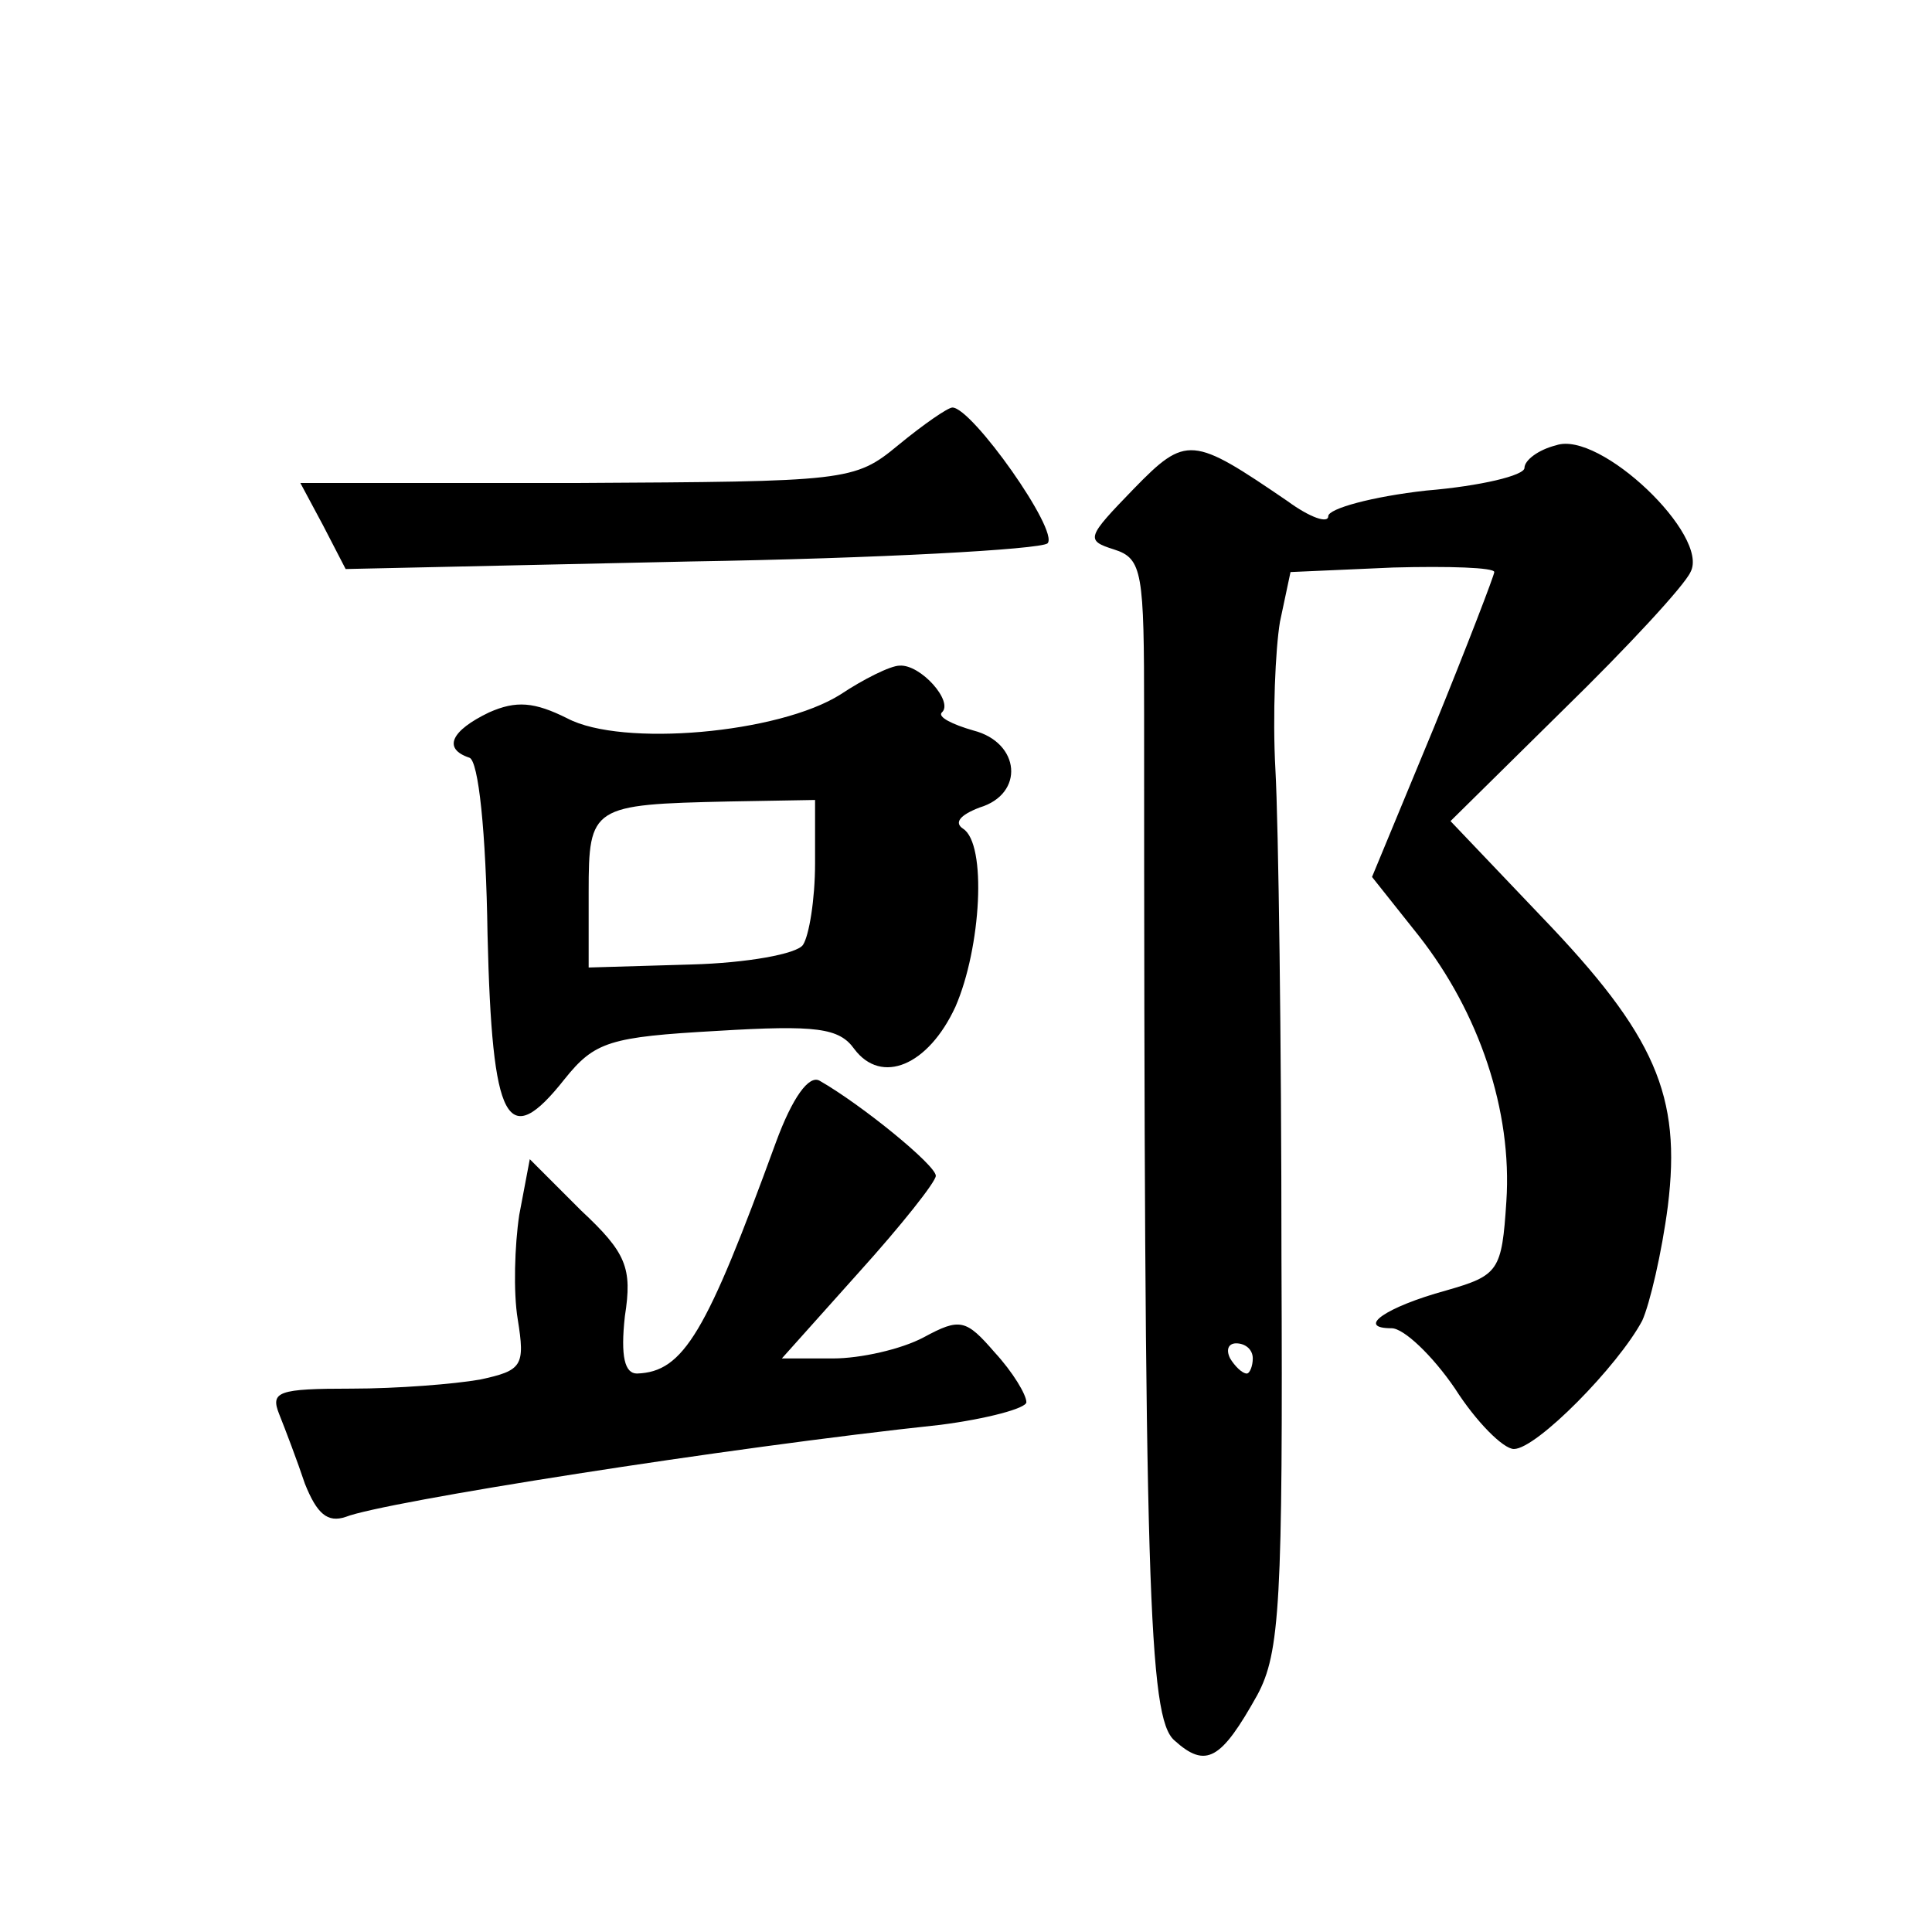 <?xml version="1.0" standalone="no"?>
<!DOCTYPE svg PUBLIC "-//W3C//DTD SVG 20010904//EN"
 "http://www.w3.org/TR/2001/REC-SVG-20010904/DTD/svg10.dtd">
<svg version="1.0" xmlns="http://www.w3.org/2000/svg"
 width="128pt" height="128pt" viewBox="0 0 128 128"
 preserveAspectRatio="xMidYMid meet">
<g transform="translate(0,128) scale(0.1,-0.1)"
fill="#0" stroke="none">
<path d="M595 985 c-29 -24 -34 -24 -213 -25 l-183 0 15 -28 15 -29 228 5 c125
2 232 8 237 12 8 8 -50 90 -63 90 -3 0 -19 -11 -36 -25z M751 956 c-31 -32 -32
-34 -13 -40 19 -6 20 -15 20 -109 0 -581 3 -665 20 -680 21 -19 31 -13 55 30 15
28 17 61 16 290 0 142 -2 287 -4 323 -2 36 0 80 3 98 l7 33 68 3 c37 1 67 0 67
-3 0 -2 -18 -49 -40 -103 l-41 -99 31 -39 c40 -51 62 -116 58 -176 -3 -46 -5 -49
-40 -59 -40 -11 -60 -25 -36 -25 8 0 27 -18 42 -40 14 -22 32 -40 39 -40 15 0 69
55 85 85 5 11 13 45 17 76 9 73 -8 113 -84 192 l-60 63 75 74 c42 41 80 82 84 91
13 24 -60 94 -89 84 -12 -3 -21 -10 -21 -15 0 -5 -29 -12 -65 -15 -36 -4 -65 -12
-65 -17 0 -5 -12 -1 -27 10 -63 43 -67 44 -102 8z m79 -576 c0 -5 -2 -10 -4 -10
-3 0 -8 5 -11 10 -3 6 -1 10 4 10 6 0 11 -4 11 -10z M557 820 c-41 -26 -145 -35
-181 -16 -22 11 -34 12 -52 4 -25 -12 -31 -24 -13 -30 6 -2 11 -49 12 -117 3 -126
13 -144 51 -96 20 25 30 28 101 32 66 4 81 2 91 -12 18 -24 49 -11 67 28 17 39
21 108 5 118 -6 4 -2 9 11 14 30 9 27 43 -4 51 -14 4 -24 9 -21 12 8 7 -14 32 -28
31 -6 0 -24 -9 -39 -19z m-17 -112 c0 -24 -4 -48 -8 -54 -4 -6 -37 -12 -74 -13
l-68 -2 0 50 c0 57 2 58 93 60 l57 1 0 -42z M514 523 c-46 -126 -61 -152 -92 -153
-8 0 -11 11 -8 38 5 32 1 42 -29 70 l-34 34 -7 -37 c-3 -20 -4 -51 -1 -69 5 -31
3 -34 -25 -40 -17 -3 -55 -6 -85 -6 -49 0 -54 -2 -48 -17 4 -10 12 -31 17 -46 8
-20 15 -26 27 -22 25 10 253 46 394 61 31 4 57 11 57 15 0 5 -9 20 -21 33 -19 22
-23 23 -47 10 -15 -8 -42 -14 -60 -14 l-34 0 51 57 c28 31 51 60 51 64 0 7 -49
47 -77 63 -7 4 -18 -11 -29 -41z"/>
</g>
</svg>
